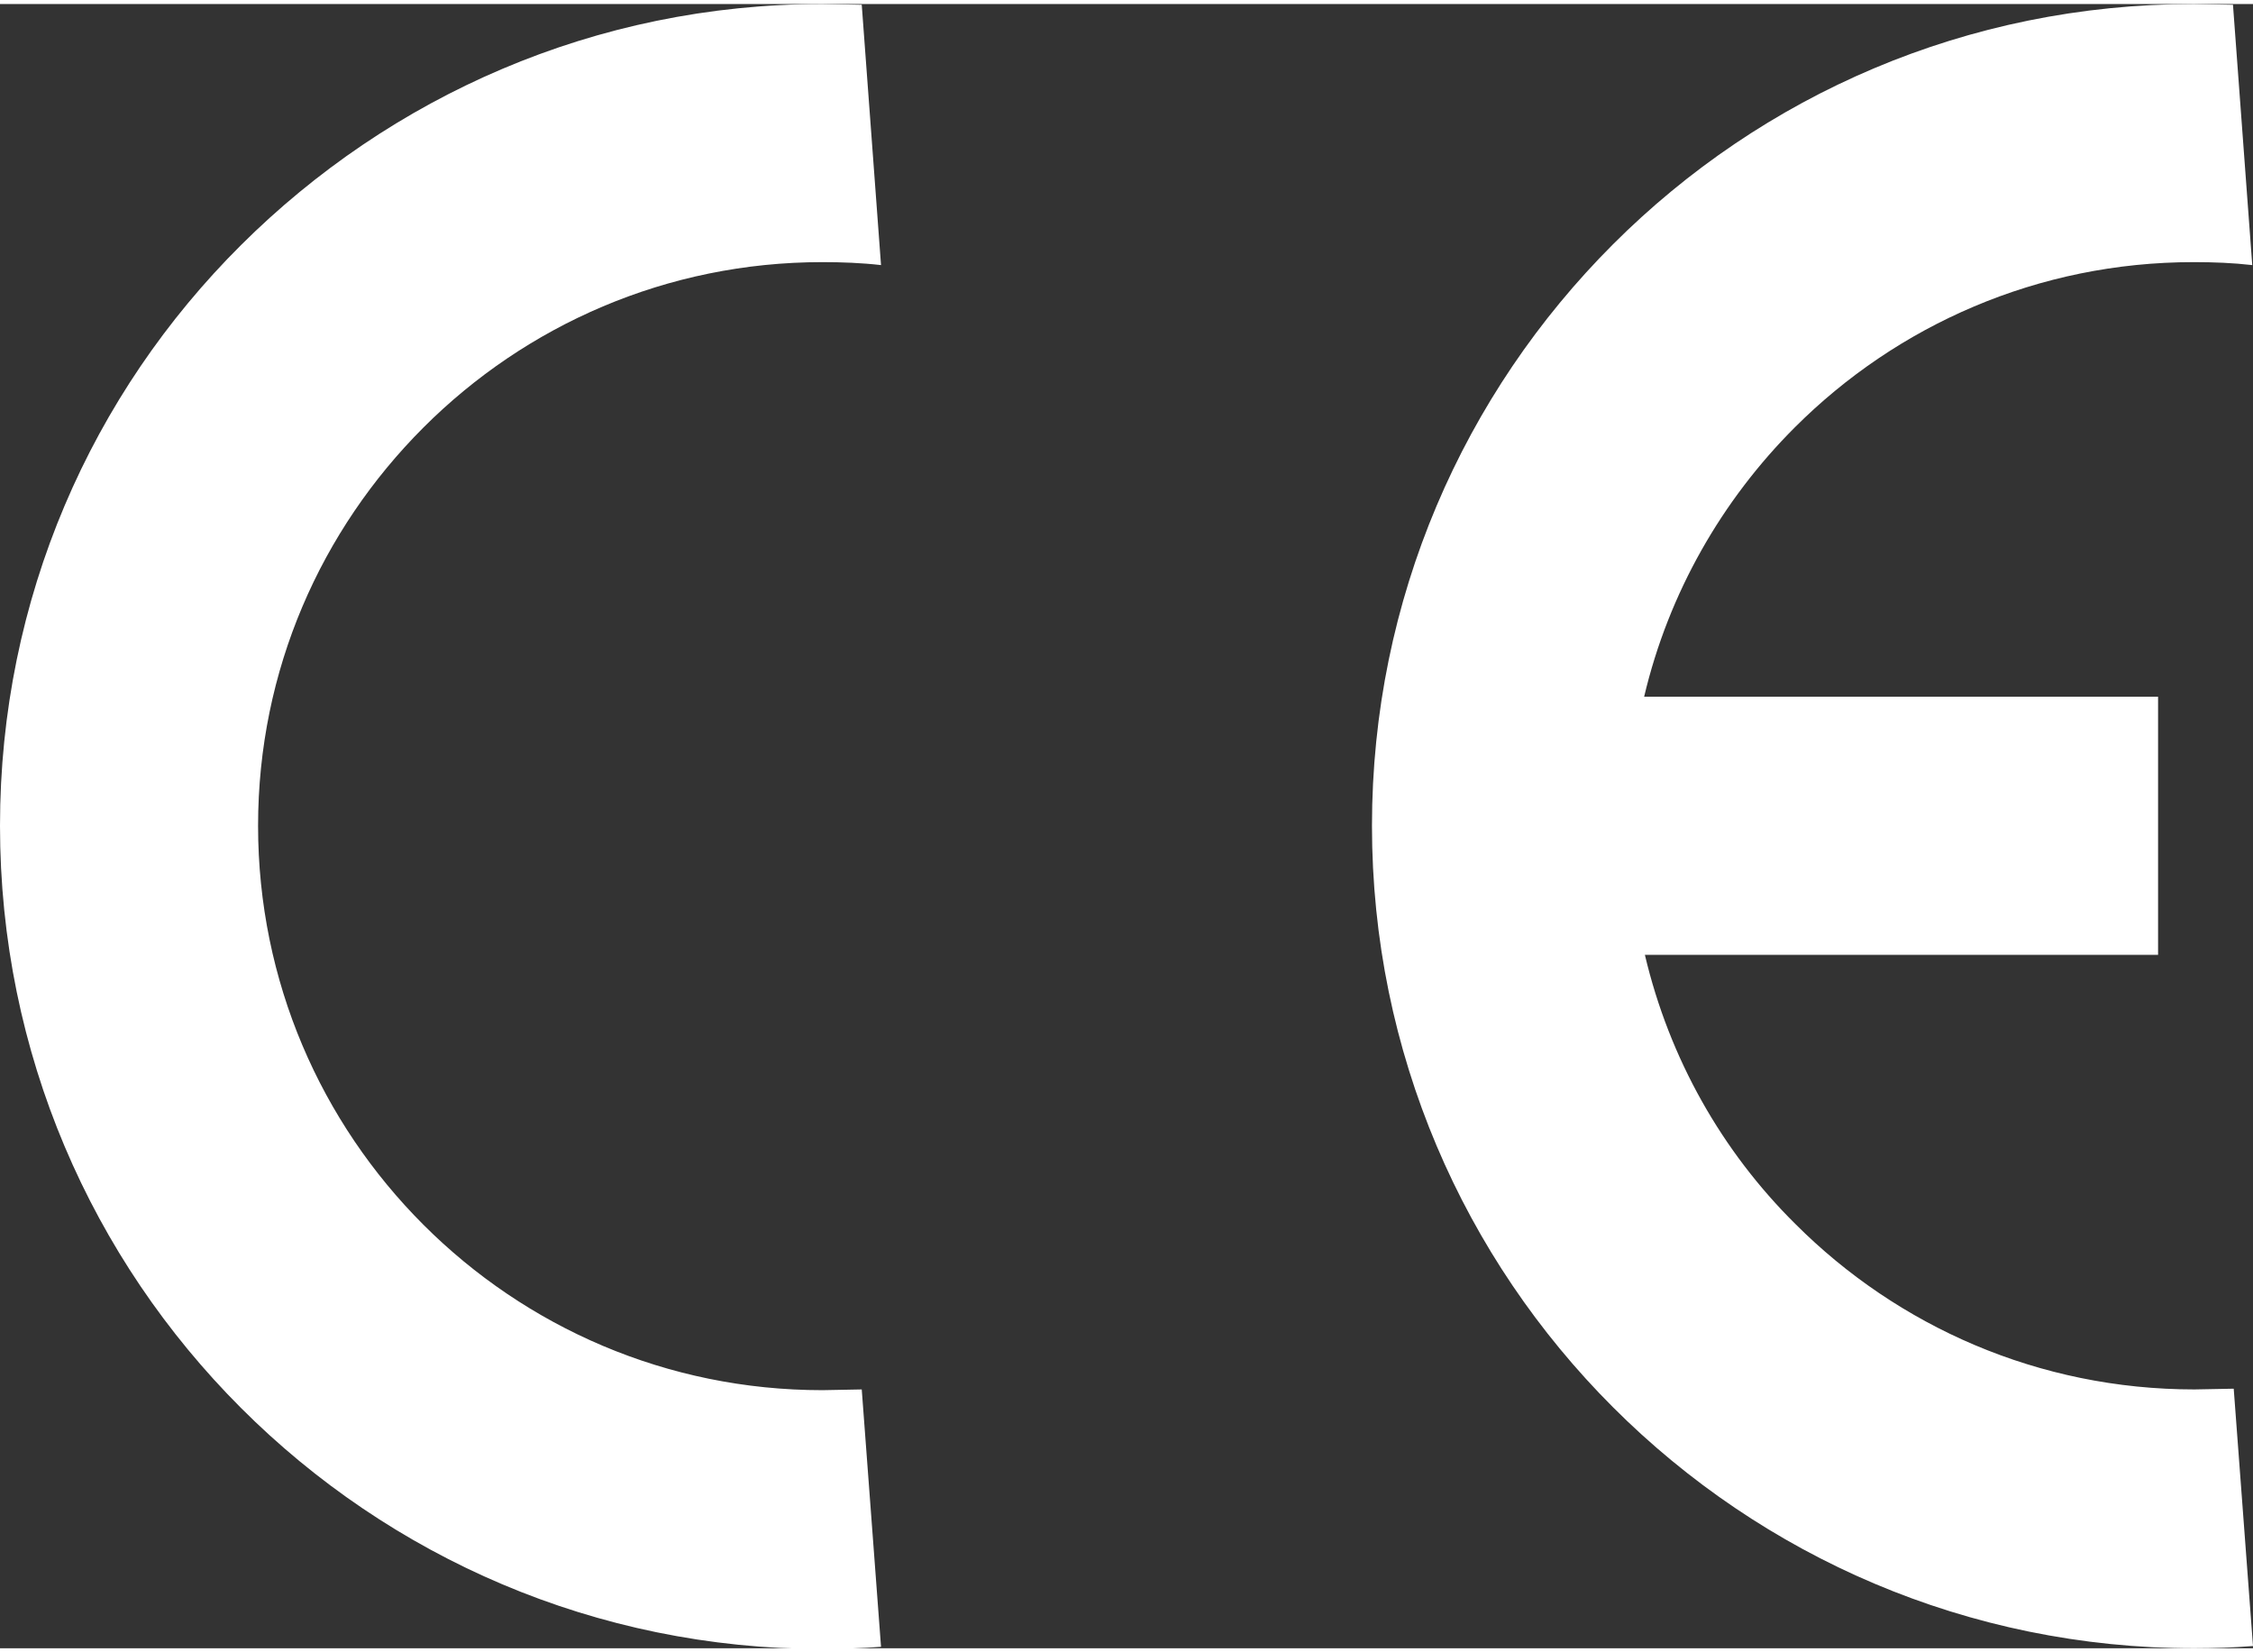 <?xml version="1.0" encoding="UTF-8" standalone="no"?><svg xmlns="http://www.w3.org/2000/svg" xmlns:xlink="http://www.w3.org/1999/xlink" fill="#000000" height="22" stroke="#000000" stroke-linecap="square" stroke-miterlimit="10" viewBox="0 0 30.38 22.17" width="30"><rect x="0" y="0" width="30.38" height="22.17" fill="#333333" stroke="none"/><g><g fill="#ffffff" stroke="#ffffff" stroke-linecap="round" stroke-linejoin="round" stroke-miterlimit="8" stroke-width="2"><path d="M29.58 0l.53.01.26 3.51c-.26-.03-.52-.04-.79-.04-2.1 0-4 .85-5.38 2.23-.98.98-1.7 2.23-2.03 3.63H29.1v3.48H22.18c.33 1.4 1.04 2.65 2.03 3.63 1.38 1.38 3.28 2.23 5.38 2.23l.53-.01.26 3.47c-.26.02-.53.03-.79.03-3.06 0-5.83-1.24-7.84-3.25s-3.25-4.78-3.25-7.84 1.24-5.83 3.25-7.84S26.52 0 29.58 0M11.09 0l.53.01.26 3.51c-.26-.03-.53-.04-.79-.04-2.1 0-4 .85-5.38 2.23S3.48 8.98 3.48 11.08s.85 4 2.23 5.38 3.28 2.23 5.38 2.23l.53-.01.26 3.47c-.26.02-.53.03-.79.03-3.06 0-5.83-1.24-7.84-3.25S0 14.15 0 11.08 1.24 5.25 3.25 3.25 8.02 0 11.09 0" fill-rule="evenodd" stroke="none"/></g></g></svg>
